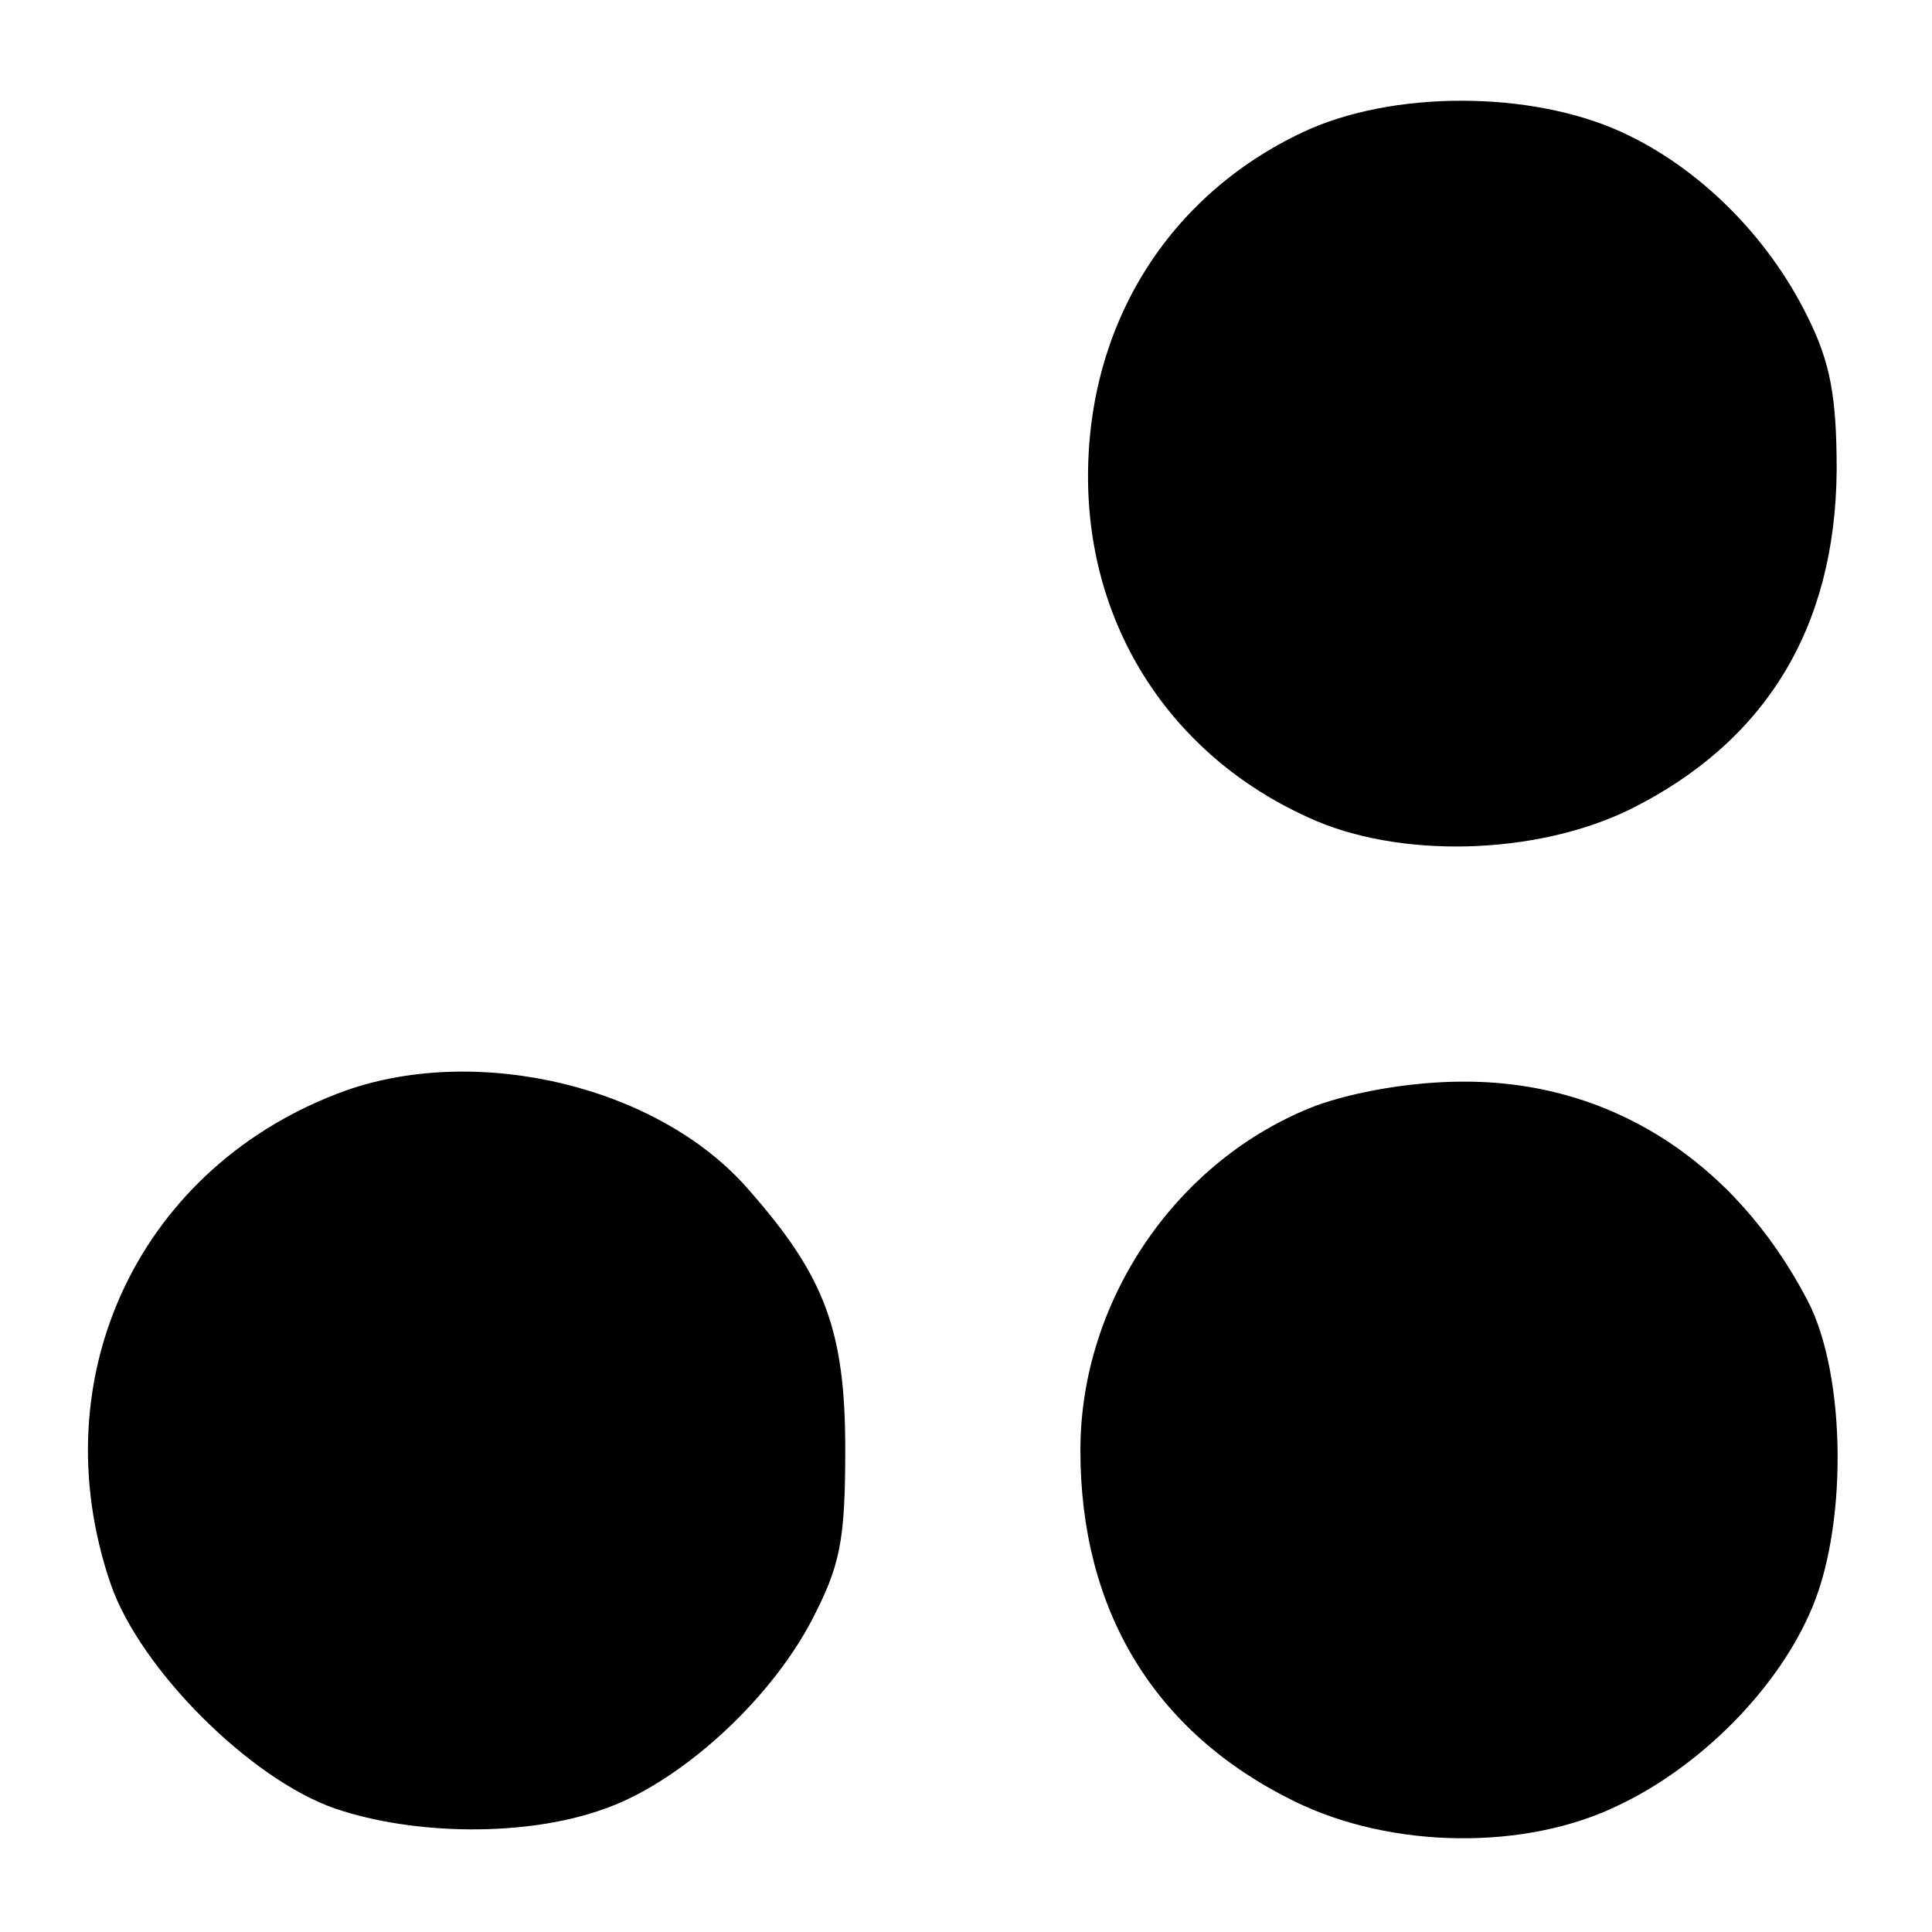 <?xml version="1.0" standalone="no"?>
<!DOCTYPE svg PUBLIC "-//W3C//DTD SVG 20010904//EN"
 "http://www.w3.org/TR/2001/REC-SVG-20010904/DTD/svg10.dtd">
<svg version="1.0" xmlns="http://www.w3.org/2000/svg"
 width="152pt" height="152pt" viewBox="0 0 152 152"
 preserveAspectRatio="xMidYMid meet">
<g transform="translate(0,152) scale(0.1,-0.1)"
fill="#000000" stroke="none">
<path d="M1025 1416 c-106 -50 -169 -151 -169 -271 0 -118 65 -219 173 -268
71 -33 179 -30 253 6 107 53 162 143 163 267 0 58 -5 85 -23 121 -31 63 -85
117 -146 145 -72 33 -181 33 -251 0z"/>
<path d="M272 662 c-161 -58 -241 -224 -185 -388 23 -67 110 -154 177 -177 62
-21 149 -22 209 -1 60 20 131 84 165 148 23 44 27 63 27 136 0 93 -16 136 -76
204 -70 81 -212 115 -317 78z"/>
<path d="M1035 650 c-109 -42 -185 -153 -185 -271 0 -126 58 -222 168 -276 77
-38 183 -39 256 -3 63 30 122 89 149 149 31 66 30 189 -1 248 -58 111 -157
173 -272 172 -39 0 -85 -8 -115 -19z"/>
</g>
</svg>

